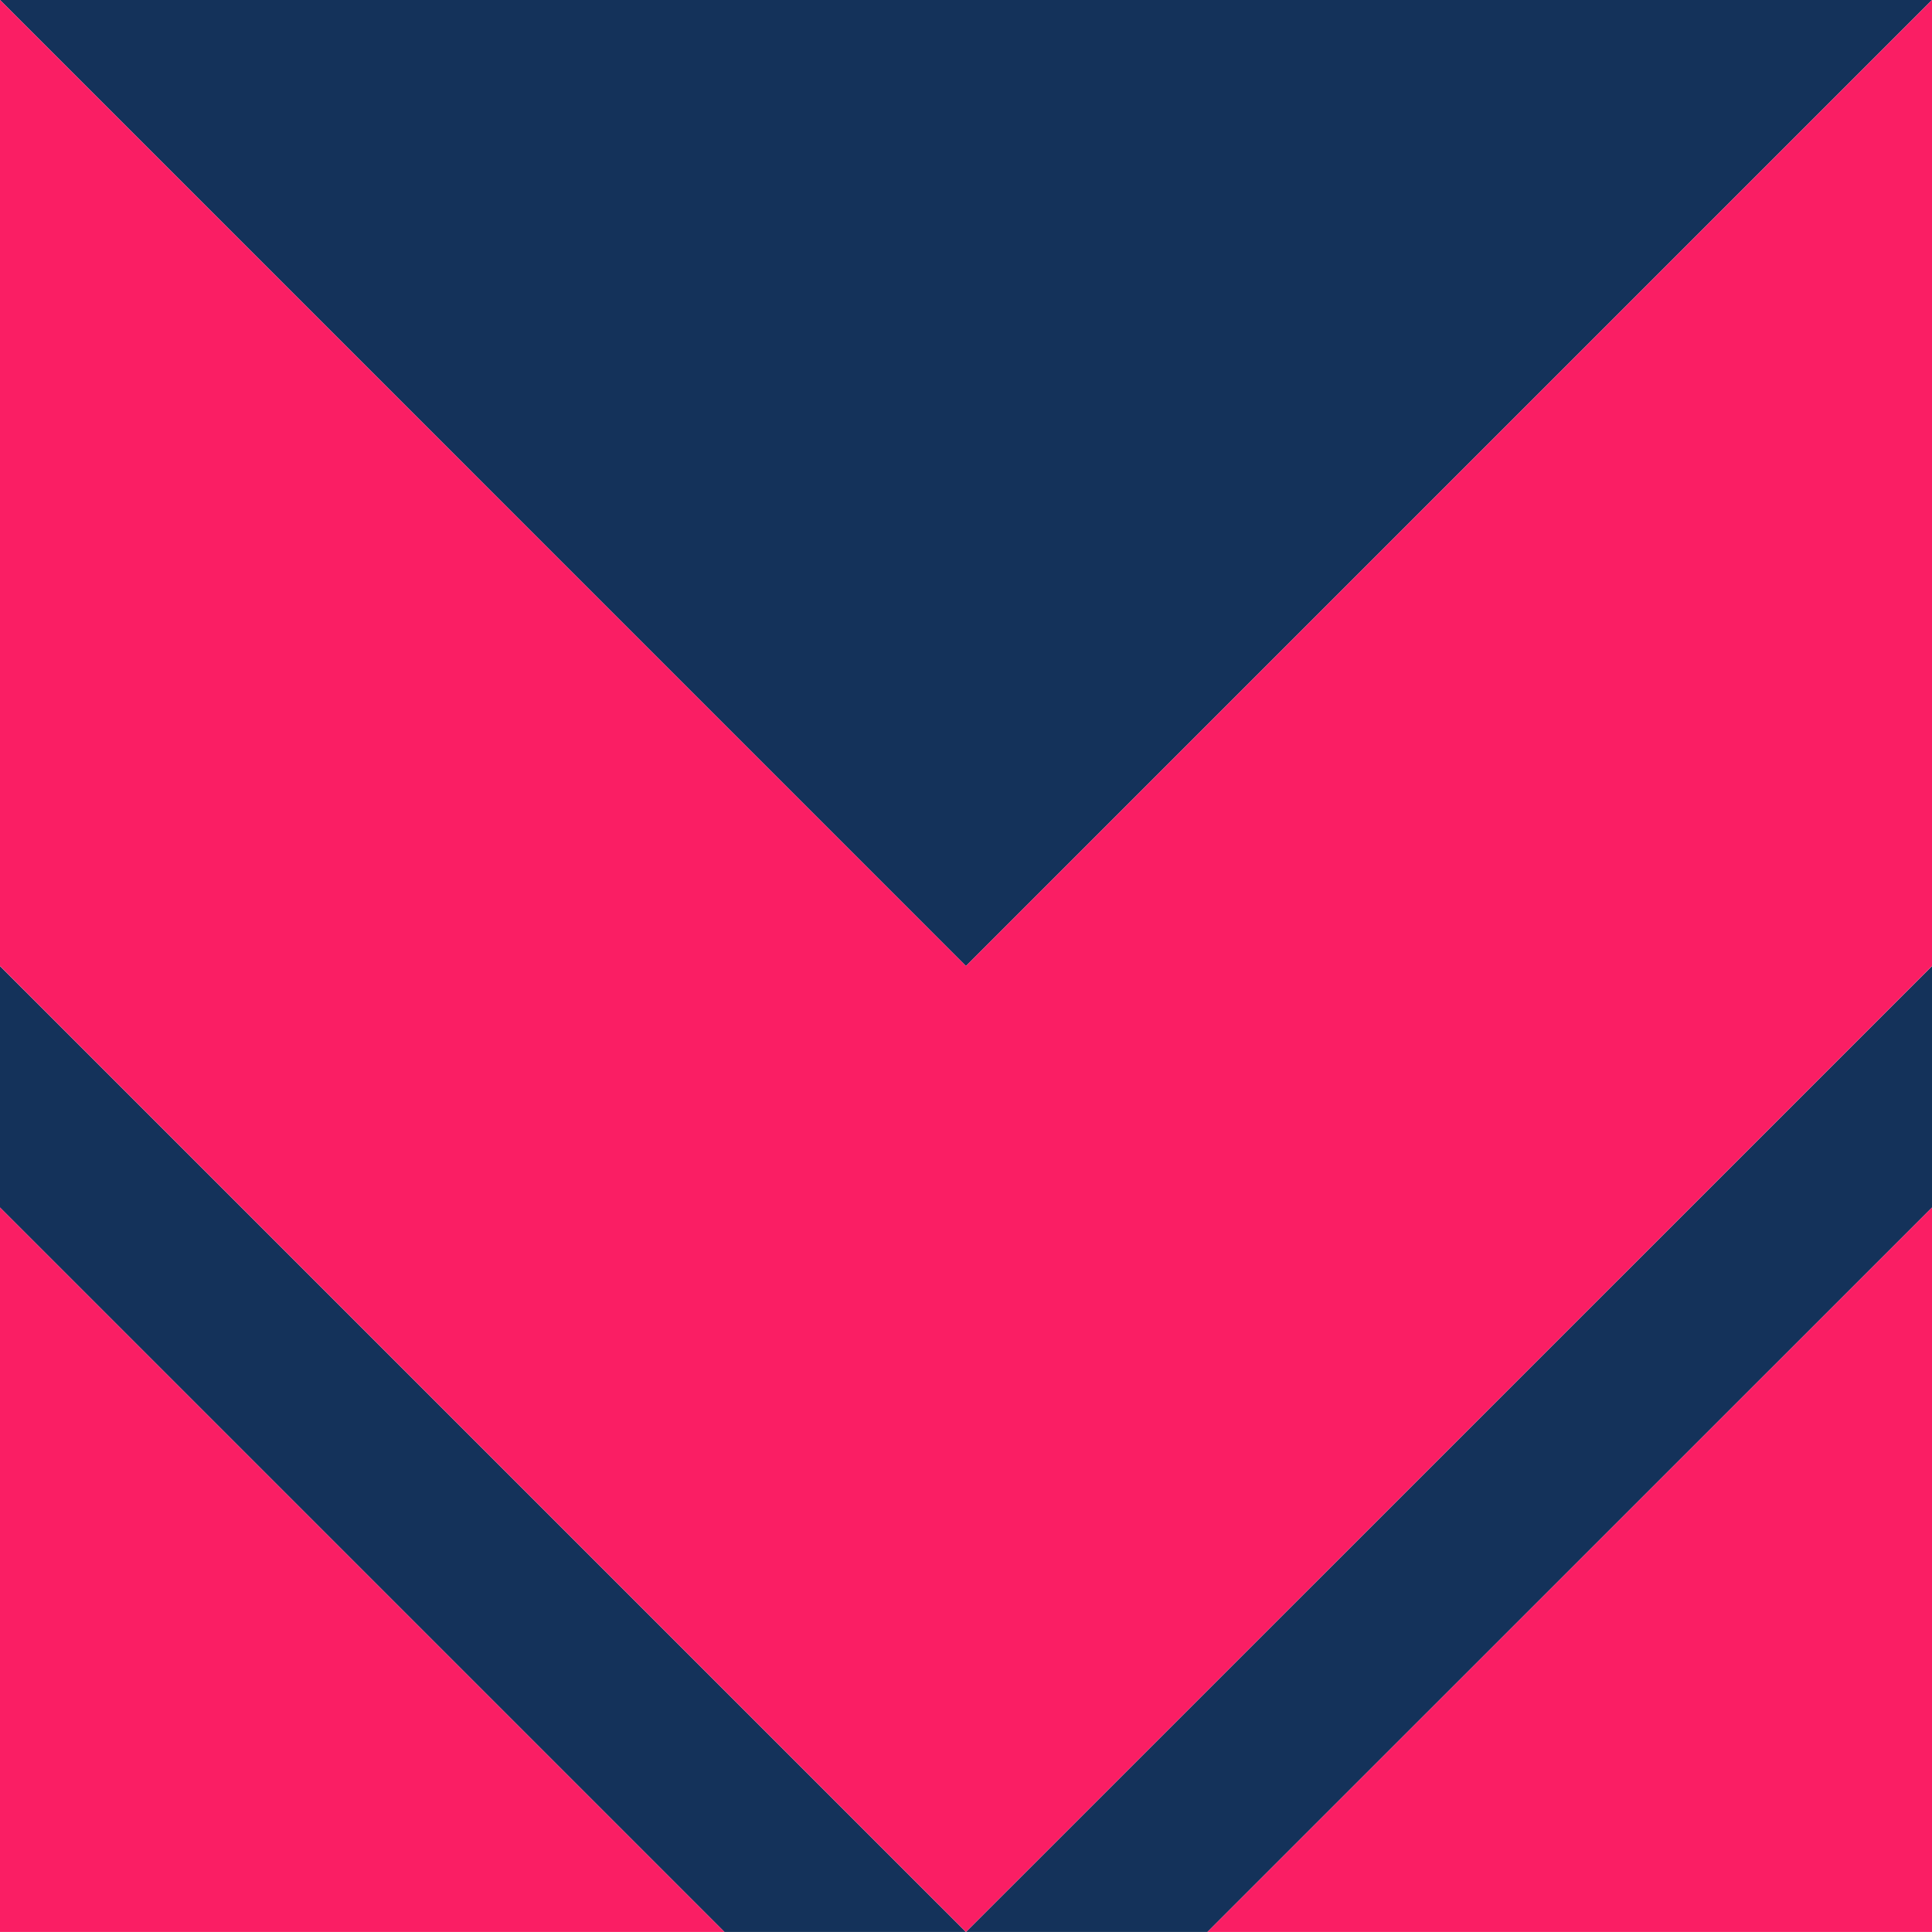 <svg xmlns="http://www.w3.org/2000/svg" width="36" height="36" viewBox="0 0 36 36" fill="none"><path d="M0 22.5L13.499 35.999H17.999L0 18.001V22.5Z" fill="#14325A"></path><path d="M36 0H0L17.999 18.001L36 0Z" fill="#14325A"></path><path d="M22.499 35.999L36 22.5V18.001L17.999 35.999H22.499Z" fill="#14325A"></path><path d="M36 0L17.999 18L0 0V18L17.999 35.999L36 18V0Z" fill="#FA1E64"></path><path d="M0 35.999H13.499L0 22.5V35.999Z" fill="#FA1E64"></path><path d="M36 35.999H22.499L36 22.5V35.999Z" fill="#FA1E64"></path></svg>